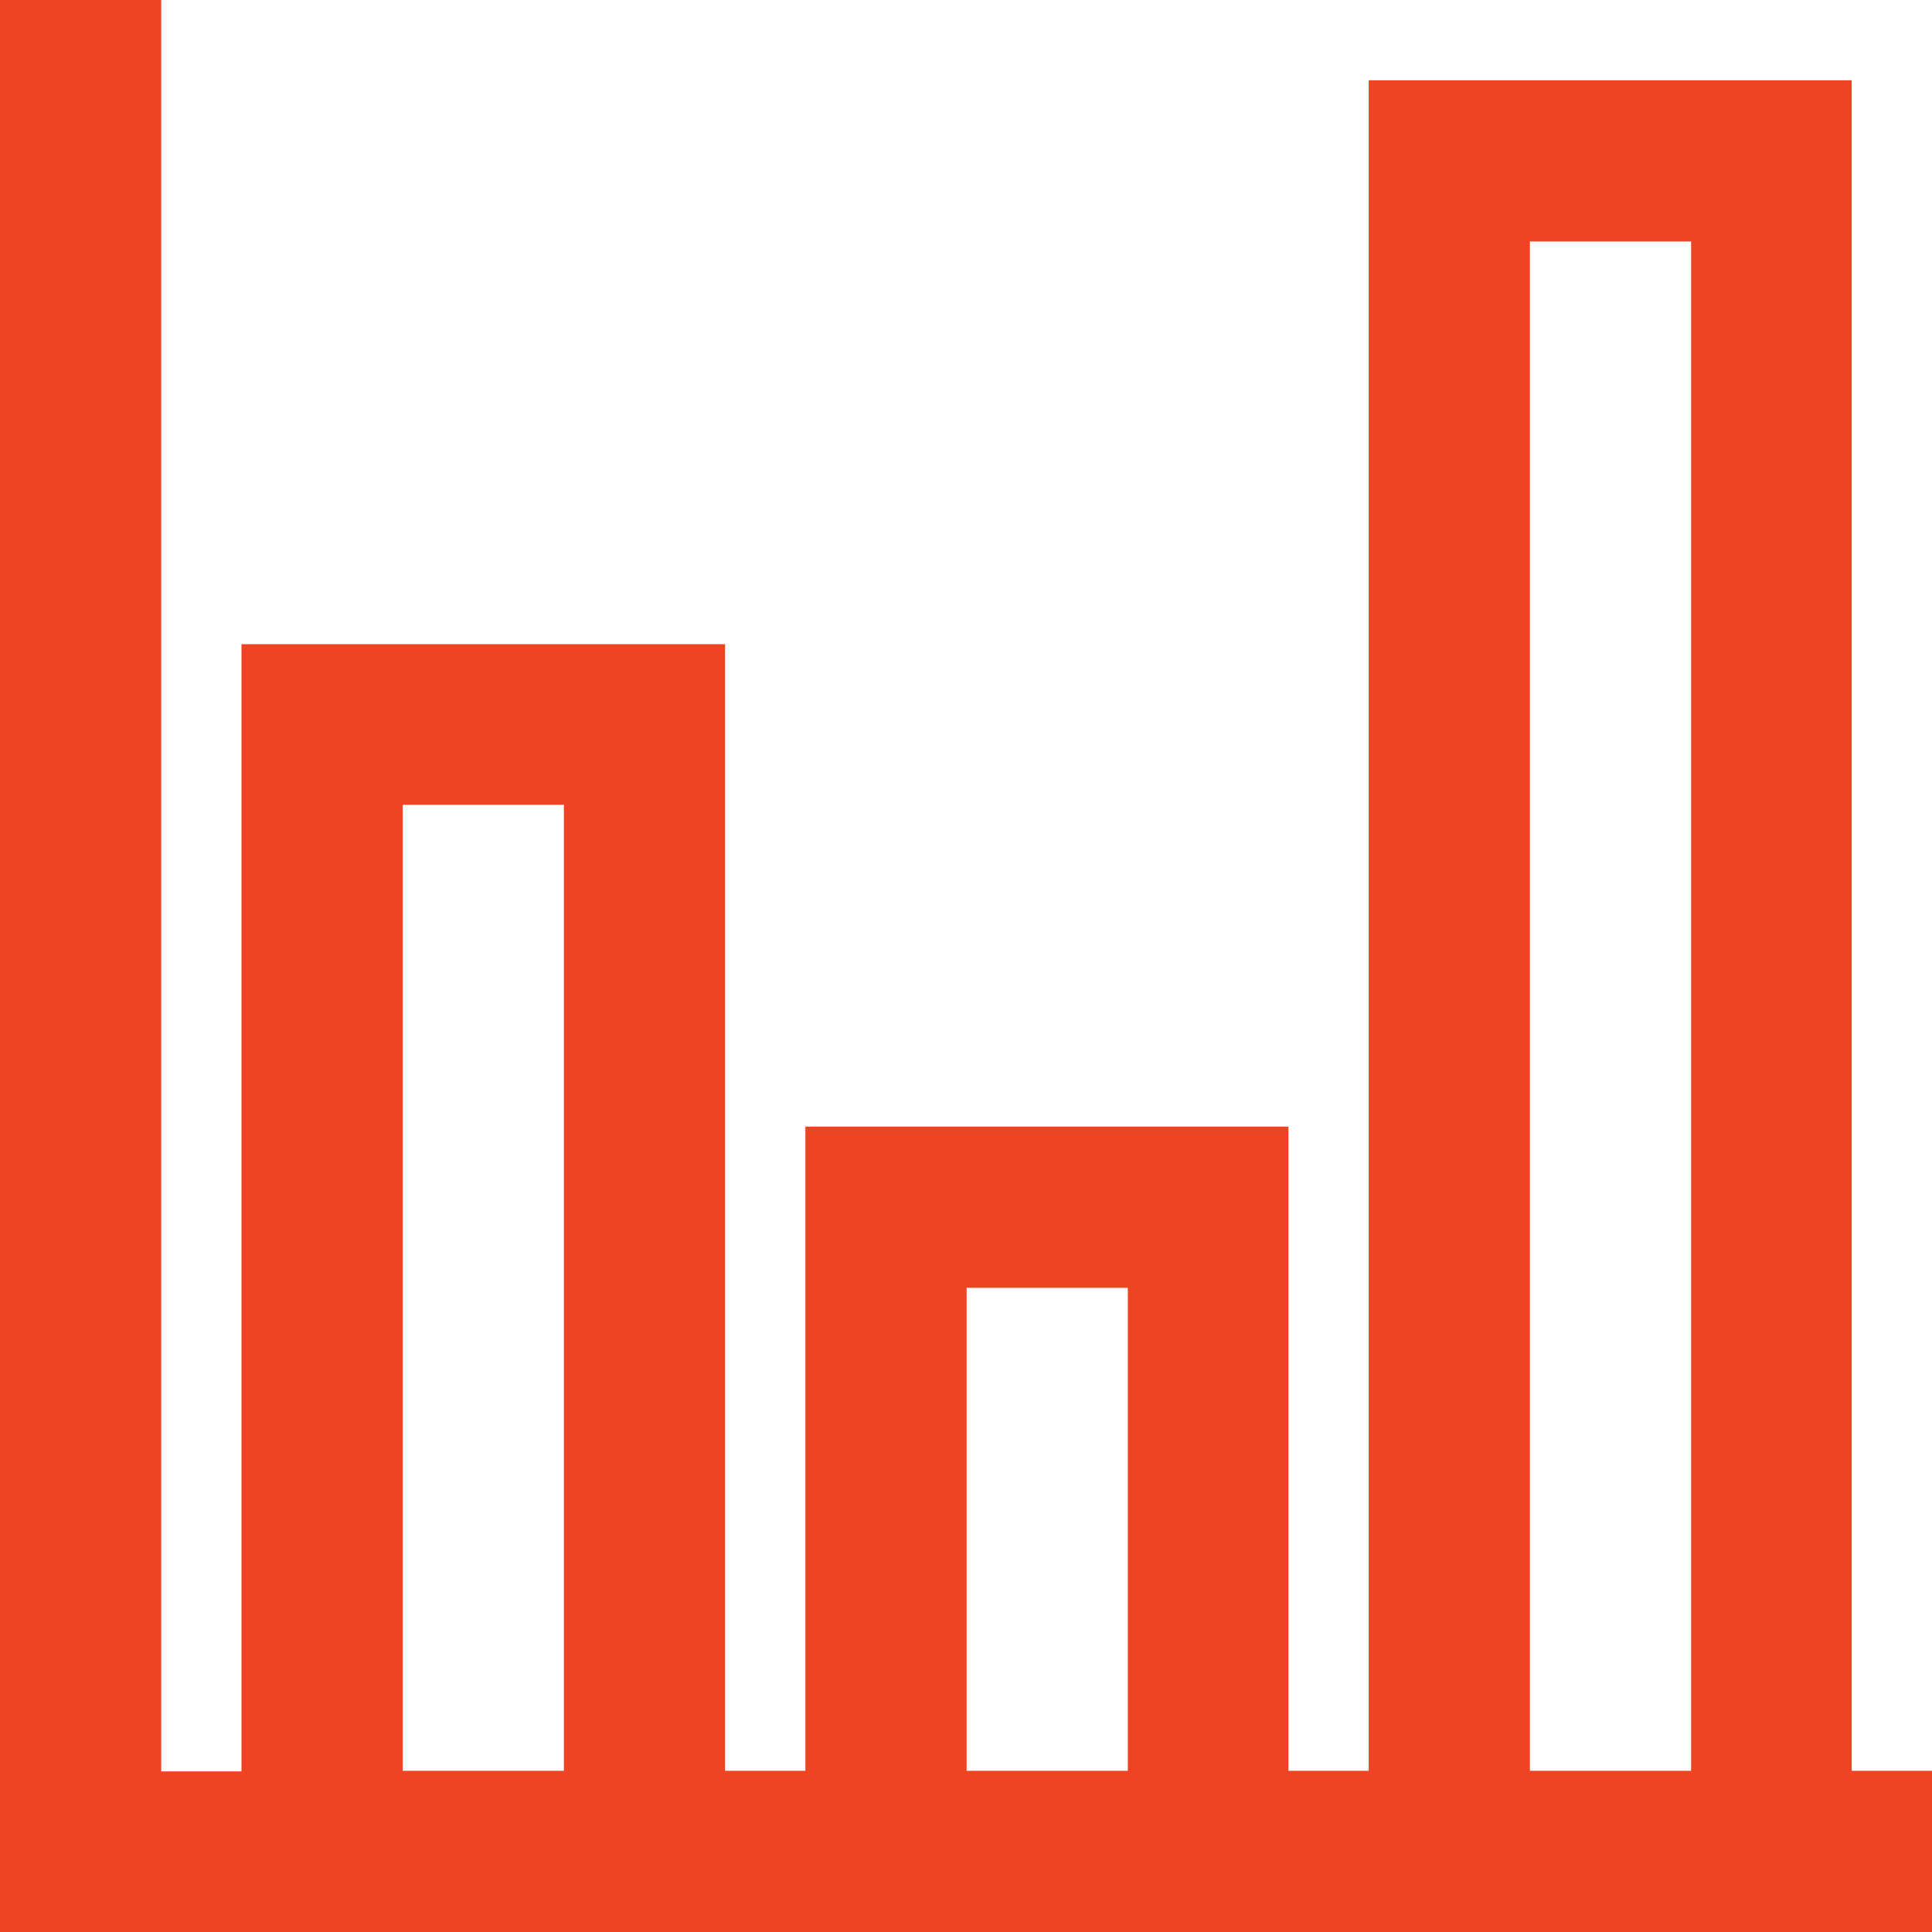 <?xml version="1.0" encoding="UTF-8"?>
<svg xmlns="http://www.w3.org/2000/svg" id="Layer_2" viewBox="0 0 32 32">
  <defs>
    <style>.cls-1{fill:#ef4423;stroke-width:0px;}</style>
  </defs>
  <g id="Layer_1-2">
    <path class="cls-1" d="m30.67,1.33h-8v28h-1.33v-10.67h-8v10.67h-1.33V10.67H4v18.67h-1.33V0H0v32h32v-2.67h-1.33V1.33Zm-5.33,2.67h2.67v25.33h-2.67V4Zm-9.33,17.33h2.67v8h-2.67v-8ZM6.67,13.33h2.67v16h-2.67V13.33Z"></path>
  </g>
</svg>
